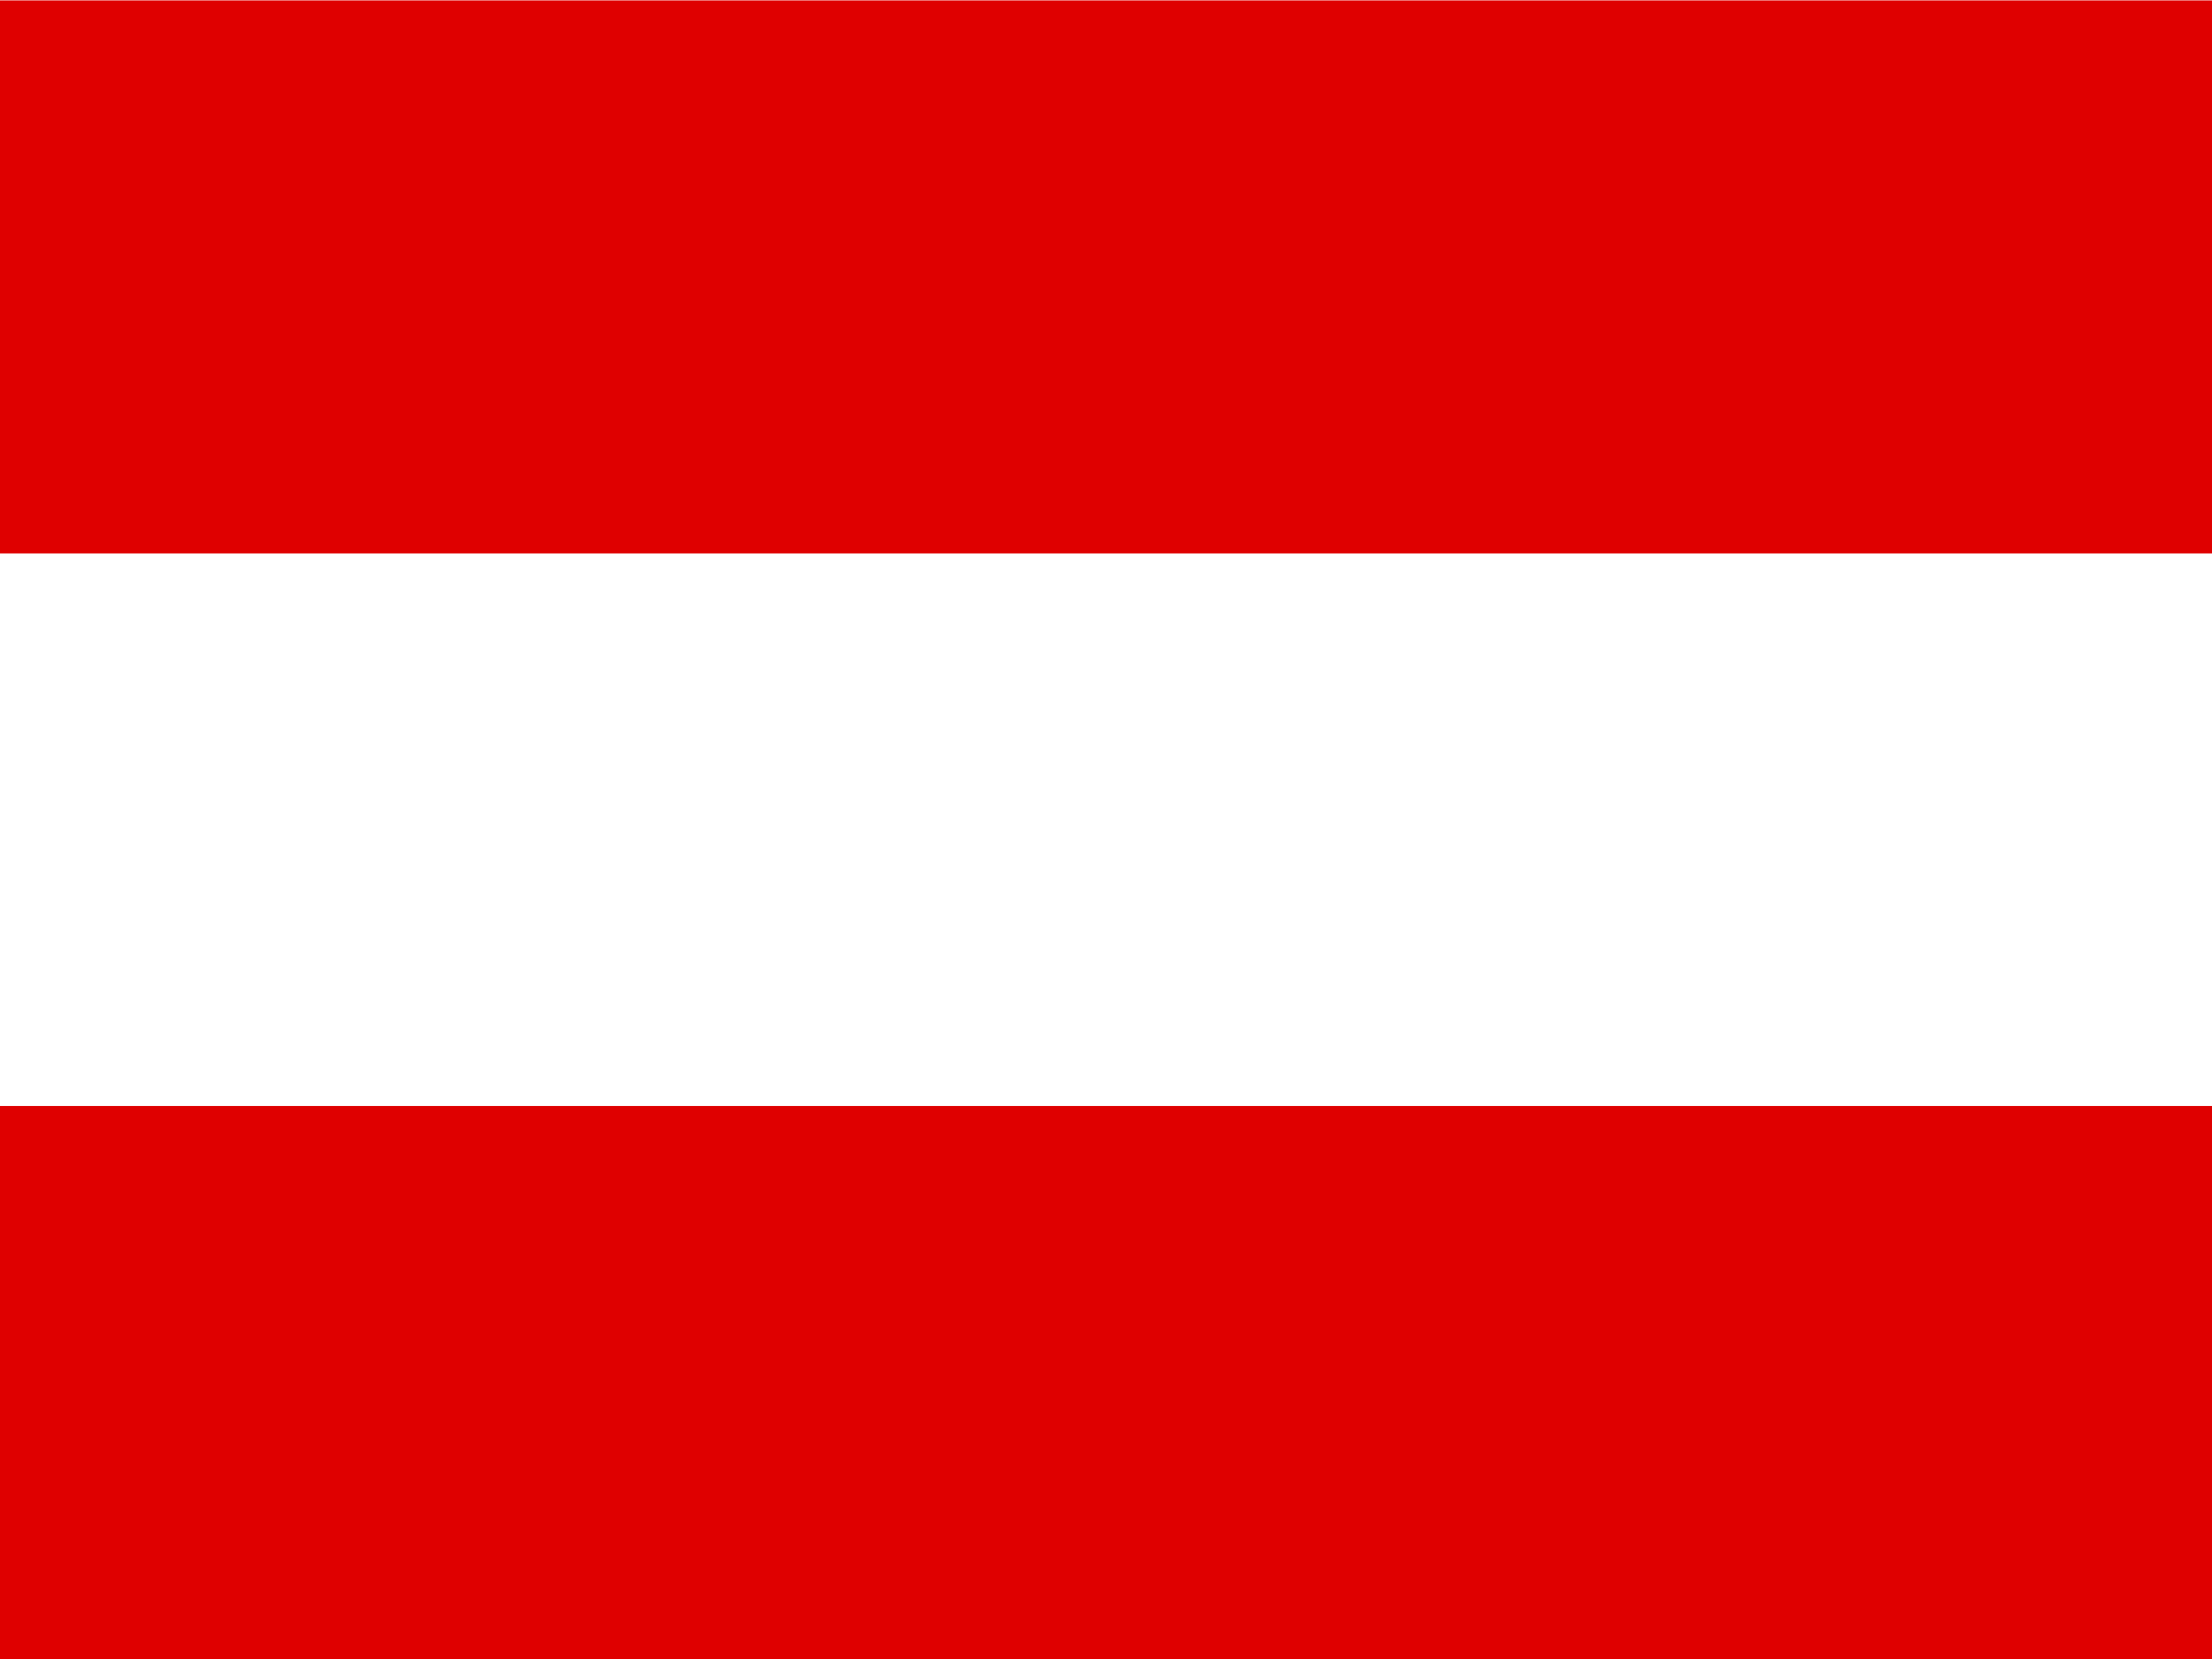 <?xml version="1.0" encoding="utf-8"?>
<svg xmlns="http://www.w3.org/2000/svg" height="480" version="1" viewBox="0 0 640 480" width="640">
  <g fill-rule="evenodd">
    <path d="M640 480H0V0h640z" fill="#fff"/>
    <path d="M640 480H0V319.997h640zm0-319.875H0V.122h640z" fill="#df0000"/>
  </g>
</svg>